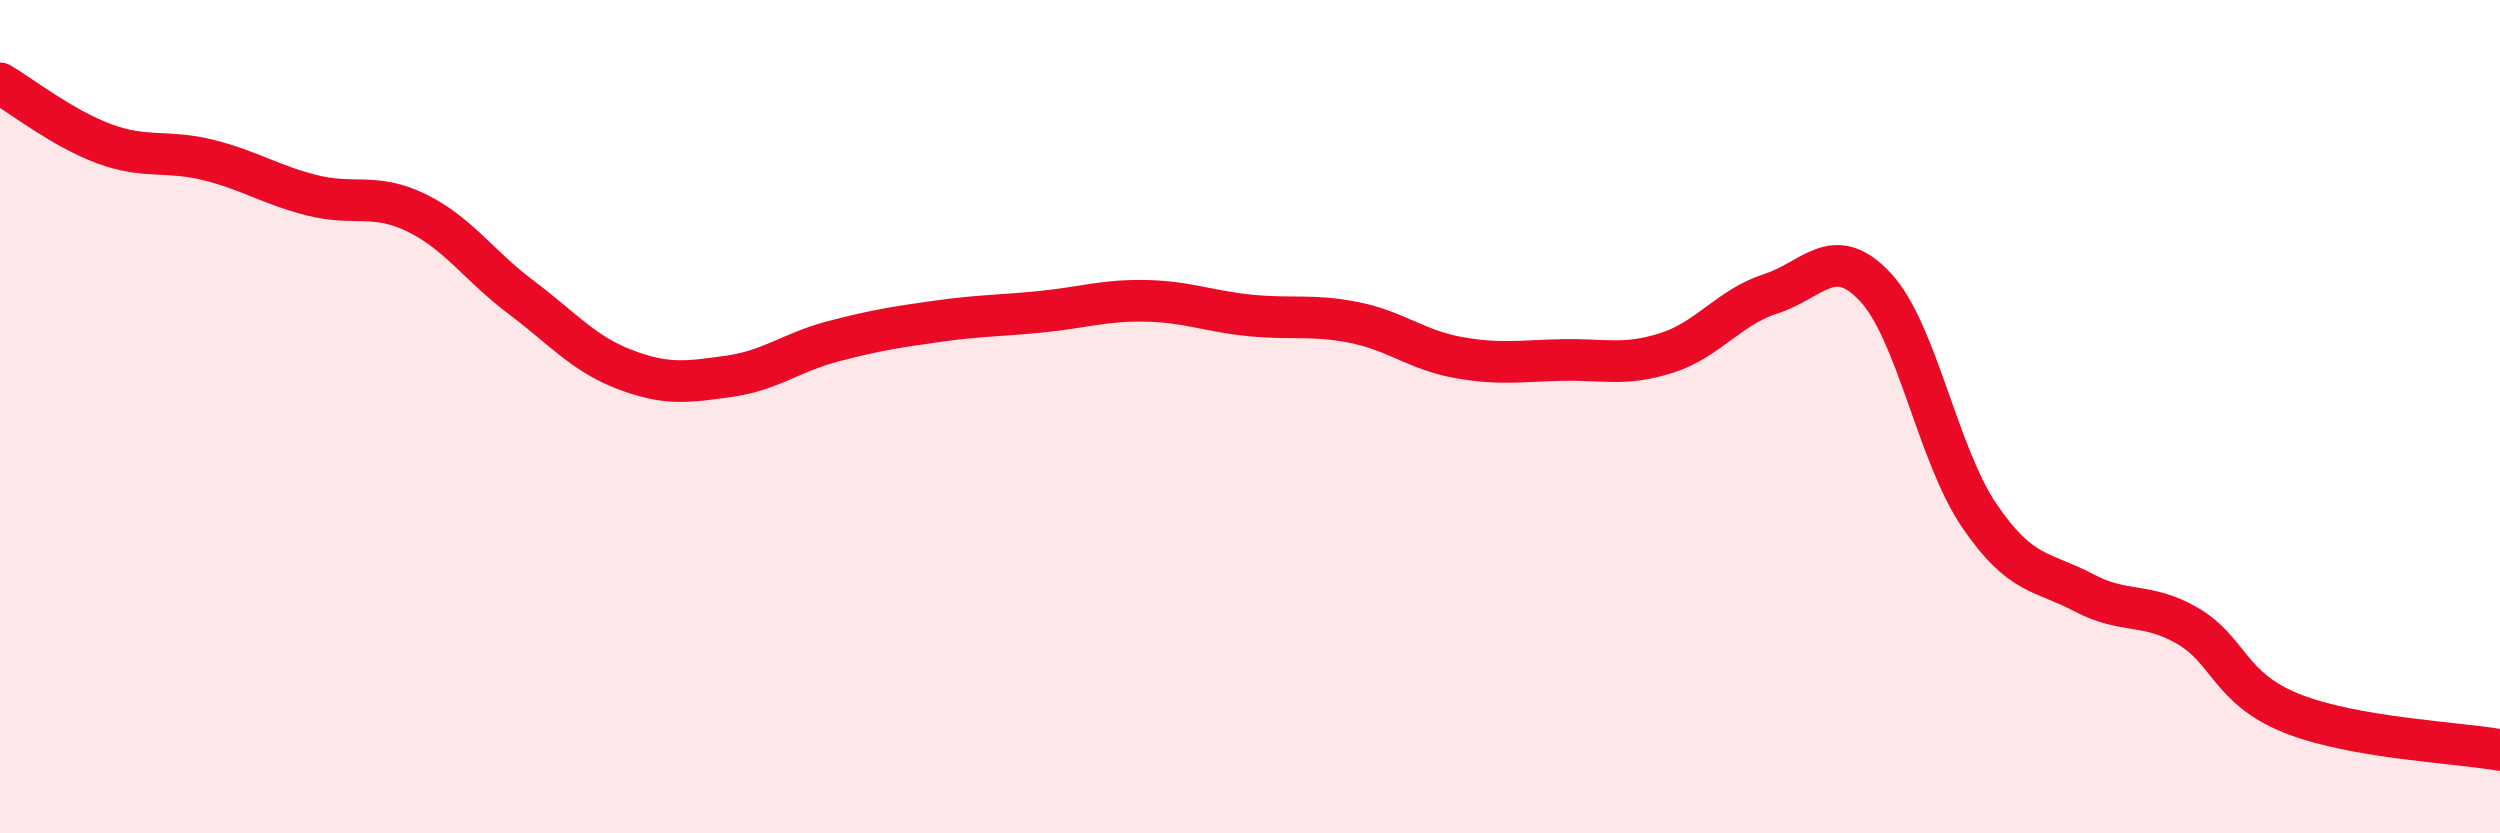 
    <svg width="60" height="20" viewBox="0 0 60 20" xmlns="http://www.w3.org/2000/svg">
      <path
        d="M 0,2 C 0.5,2.29 1.5,3.08 2.5,3.45 C 3.5,3.82 4,3.59 5,3.84 C 6,4.09 6.5,4.44 7.5,4.69 C 8.5,4.94 9,4.62 10,5.11 C 11,5.6 11.5,6.38 12.5,7.13 C 13.5,7.88 14,8.49 15,8.87 C 16,9.25 16.5,9.17 17.5,9.03 C 18.5,8.89 19,8.45 20,8.19 C 21,7.93 21.5,7.85 22.5,7.71 C 23.5,7.57 24,7.58 25,7.48 C 26,7.38 26.5,7.2 27.5,7.22 C 28.5,7.24 29,7.47 30,7.57 C 31,7.67 31.5,7.54 32.5,7.74 C 33.5,7.94 34,8.4 35,8.58 C 36,8.76 36.5,8.66 37.5,8.64 C 38.5,8.62 39,8.79 40,8.47 C 41,8.15 41.5,7.37 42.5,7.05 C 43.5,6.73 44,5.82 45,6.88 C 46,7.94 46.5,10.9 47.5,12.37 C 48.5,13.84 49,13.69 50,14.22 C 51,14.75 51.5,14.44 52.5,15.02 C 53.5,15.6 53.5,16.52 55,17.12 C 56.5,17.72 59,17.82 60,18L60 20L0 20Z"
        fill="#EB0A25"
        opacity="0.1"
        stroke-linecap="round"
        stroke-linejoin="round"
      />
      <path
        d="M 0,2 C 0.5,2.29 1.5,3.08 2.5,3.45 C 3.5,3.82 4,3.59 5,3.84 C 6,4.09 6.5,4.44 7.5,4.69 C 8.5,4.94 9,4.62 10,5.11 C 11,5.6 11.5,6.38 12.5,7.13 C 13.5,7.88 14,8.49 15,8.87 C 16,9.25 16.5,9.17 17.5,9.03 C 18.5,8.89 19,8.45 20,8.19 C 21,7.93 21.5,7.85 22.5,7.71 C 23.5,7.57 24,7.58 25,7.48 C 26,7.38 26.5,7.2 27.5,7.22 C 28.5,7.24 29,7.47 30,7.57 C 31,7.67 31.5,7.54 32.5,7.74 C 33.5,7.94 34,8.4 35,8.58 C 36,8.76 36.5,8.66 37.5,8.64 C 38.5,8.62 39,8.79 40,8.47 C 41,8.15 41.5,7.37 42.5,7.05 C 43.5,6.73 44,5.82 45,6.88 C 46,7.94 46.5,10.9 47.5,12.37 C 48.5,13.84 49,13.69 50,14.22 C 51,14.75 51.5,14.44 52.5,15.02 C 53.5,15.6 53.5,16.52 55,17.12 C 56.5,17.72 59,17.82 60,18"
        stroke="#EB0A25"
        stroke-width="1"
        fill="none"
        stroke-linecap="round"
        stroke-linejoin="round"
      />
    </svg>
  